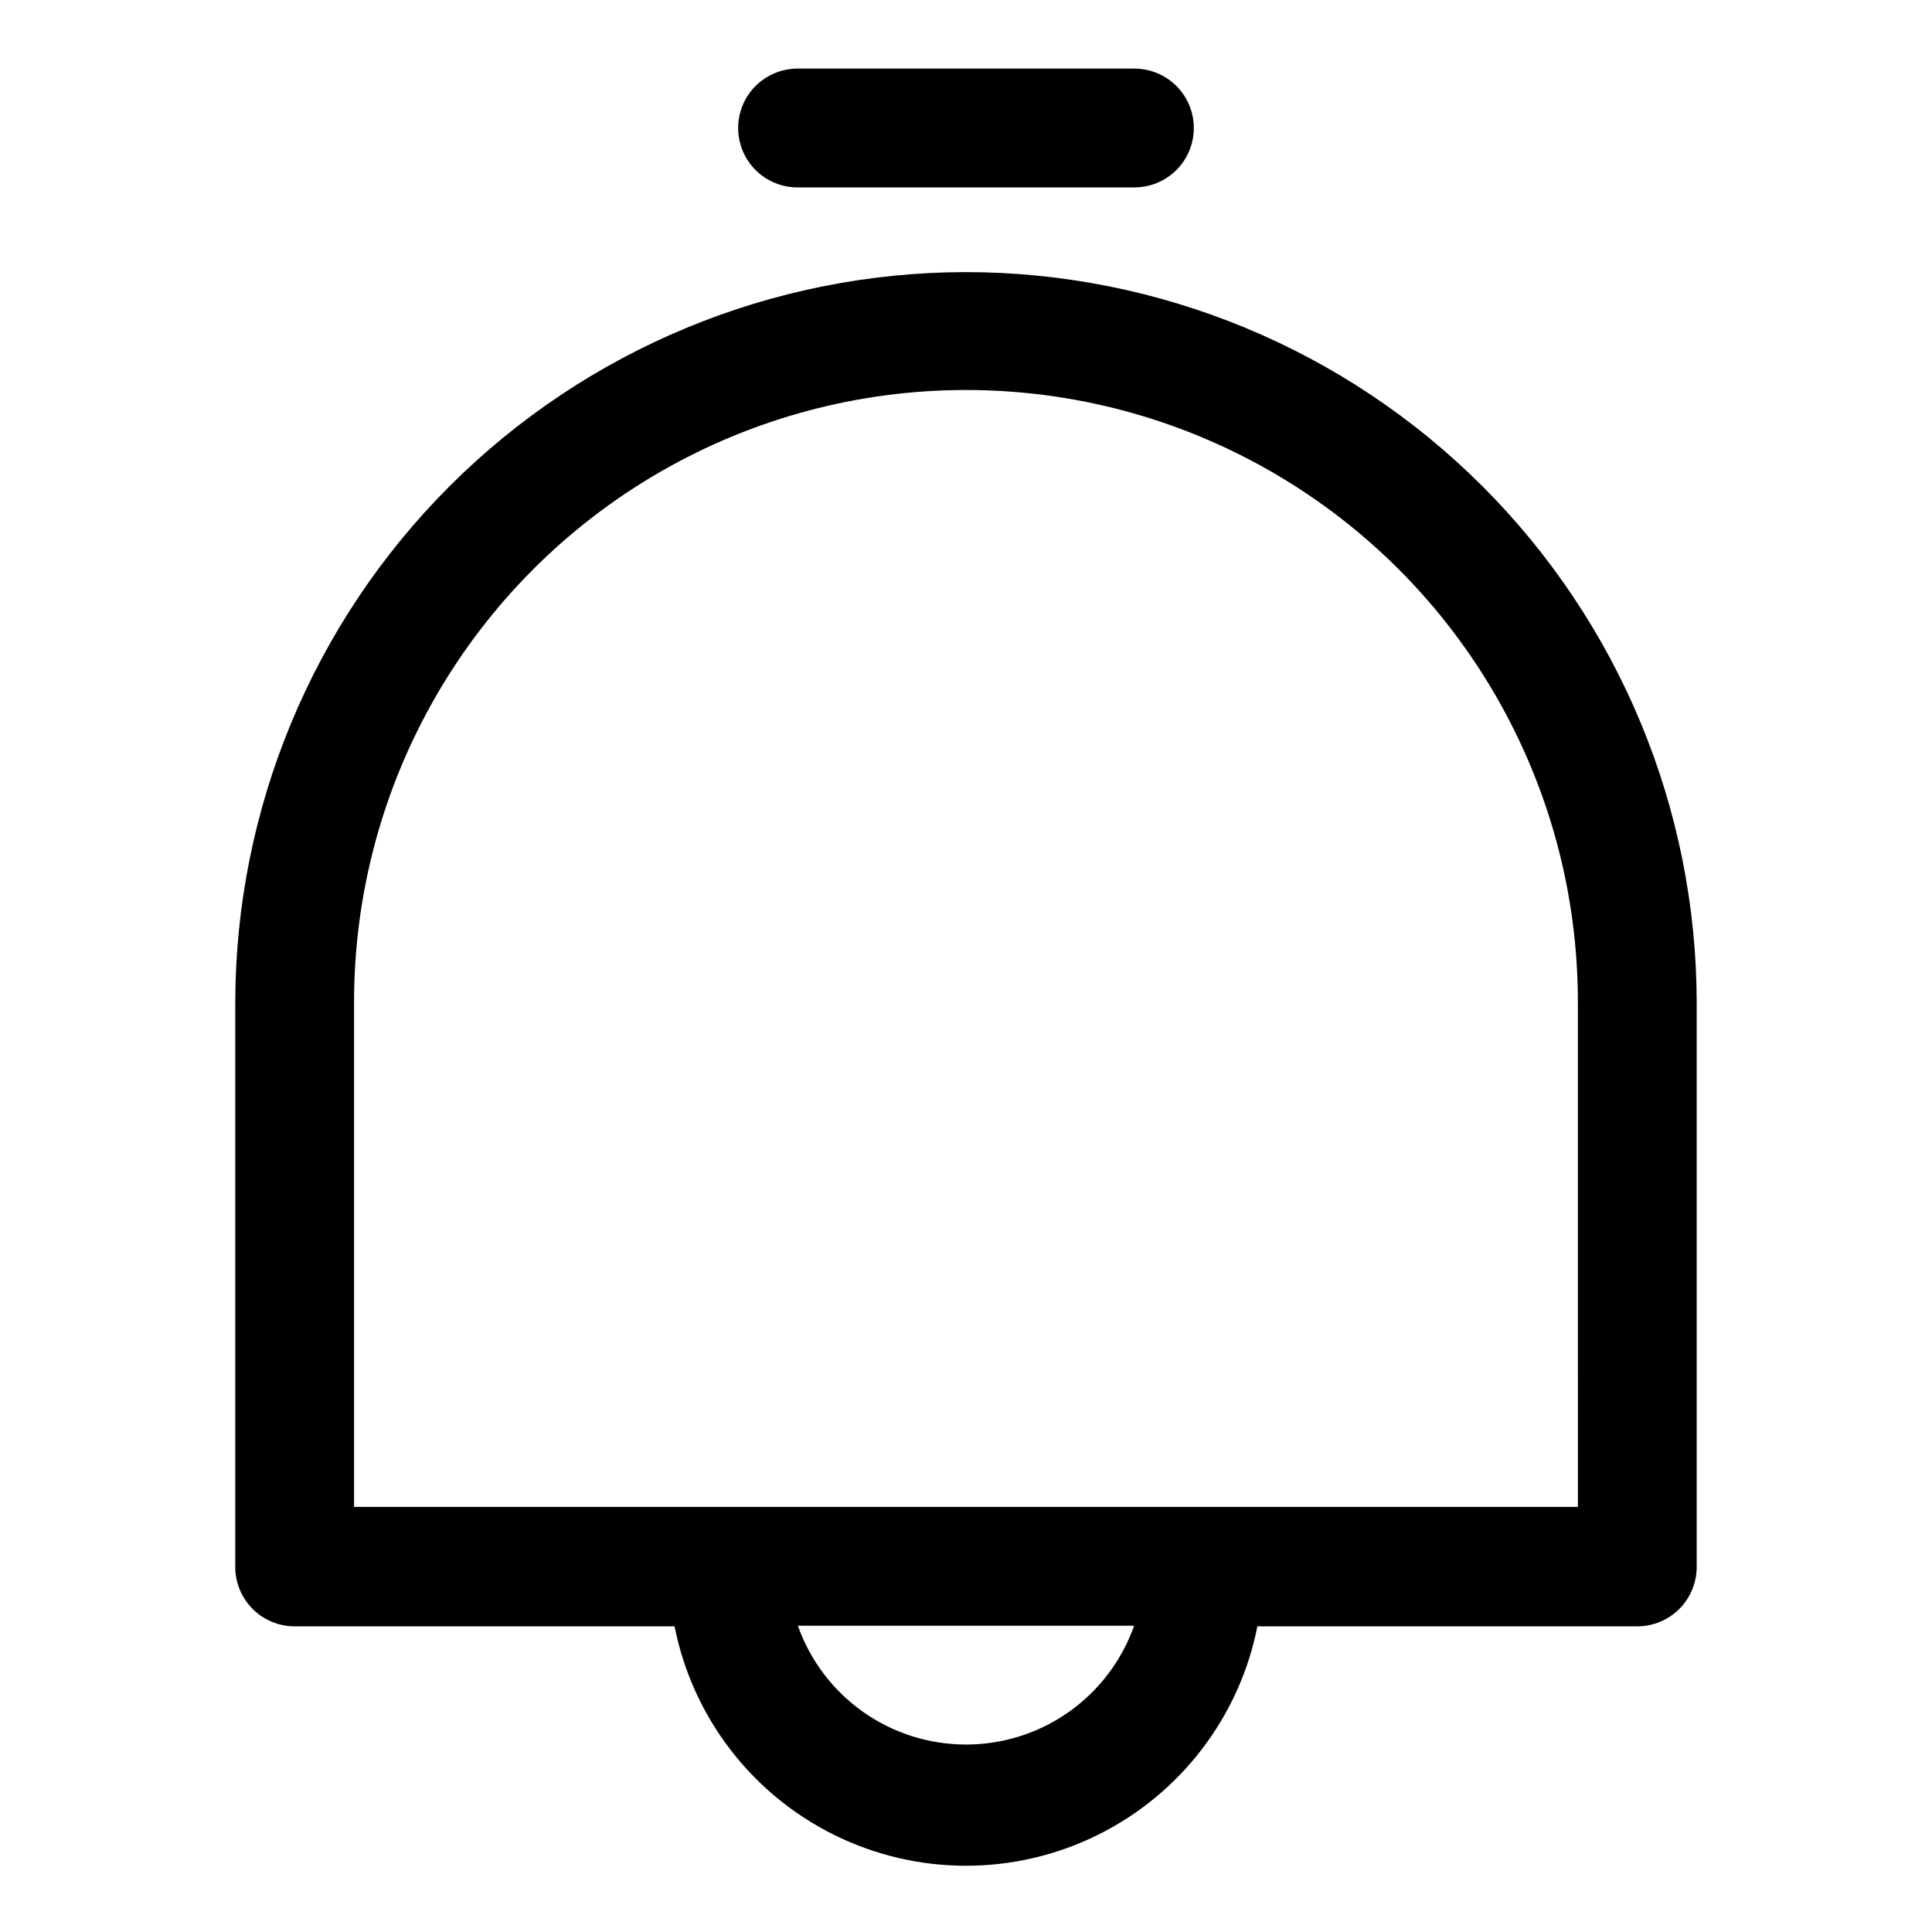 <?xml version="1.0" encoding="UTF-8"?>
<!-- Uploaded to: ICON Repo, www.svgrepo.com, Generator: ICON Repo Mixer Tools -->
<svg fill="#000000" width="800px" height="800px" version="1.1" viewBox="144 144 512 512" xmlns="http://www.w3.org/2000/svg">
 <path d="m400 216.11c-51.336 0.039-100.55 20.445-136.86 56.734-36.305 36.293-56.73 85.504-56.793 136.84v149.57c0 4.176 1.656 8.18 4.609 11.133 2.953 2.953 6.957 4.609 11.133 4.609h100.68c4.754 24.031 20.418 44.477 42.383 55.316 21.965 10.844 47.723 10.844 69.684 0 21.965-10.84 37.633-31.285 42.383-55.316h100.68c4.176 0 8.18-1.656 11.133-4.609 2.953-2.953 4.609-6.957 4.609-11.133v-149.57c-0.062-51.332-20.484-100.54-56.793-136.84-36.305-36.289-85.523-56.695-136.86-56.734zm0 390.21c-9.773 0.004-19.305-3.019-27.285-8.66-7.981-5.641-14.016-13.613-17.273-22.828h89.113c-3.258 9.215-9.293 17.188-17.273 22.828-7.981 5.641-17.512 8.664-27.281 8.66zm162.16-62.977h-324.33v-133.82c0-57.934 30.906-111.47 81.082-140.44 50.172-28.969 111.99-28.969 162.16 0 50.172 28.969 81.082 82.504 81.082 140.44zm-222.54-365.42c0-4.176 1.656-8.18 4.609-11.133s6.957-4.613 11.133-4.613h89.27c5.625 0 10.824 3 13.637 7.875 2.809 4.871 2.809 10.871 0 15.742-2.812 4.871-8.012 7.871-13.637 7.871h-89.27c-4.176 0-8.18-1.656-11.133-4.609s-4.609-6.957-4.609-11.133z"/>
</svg>